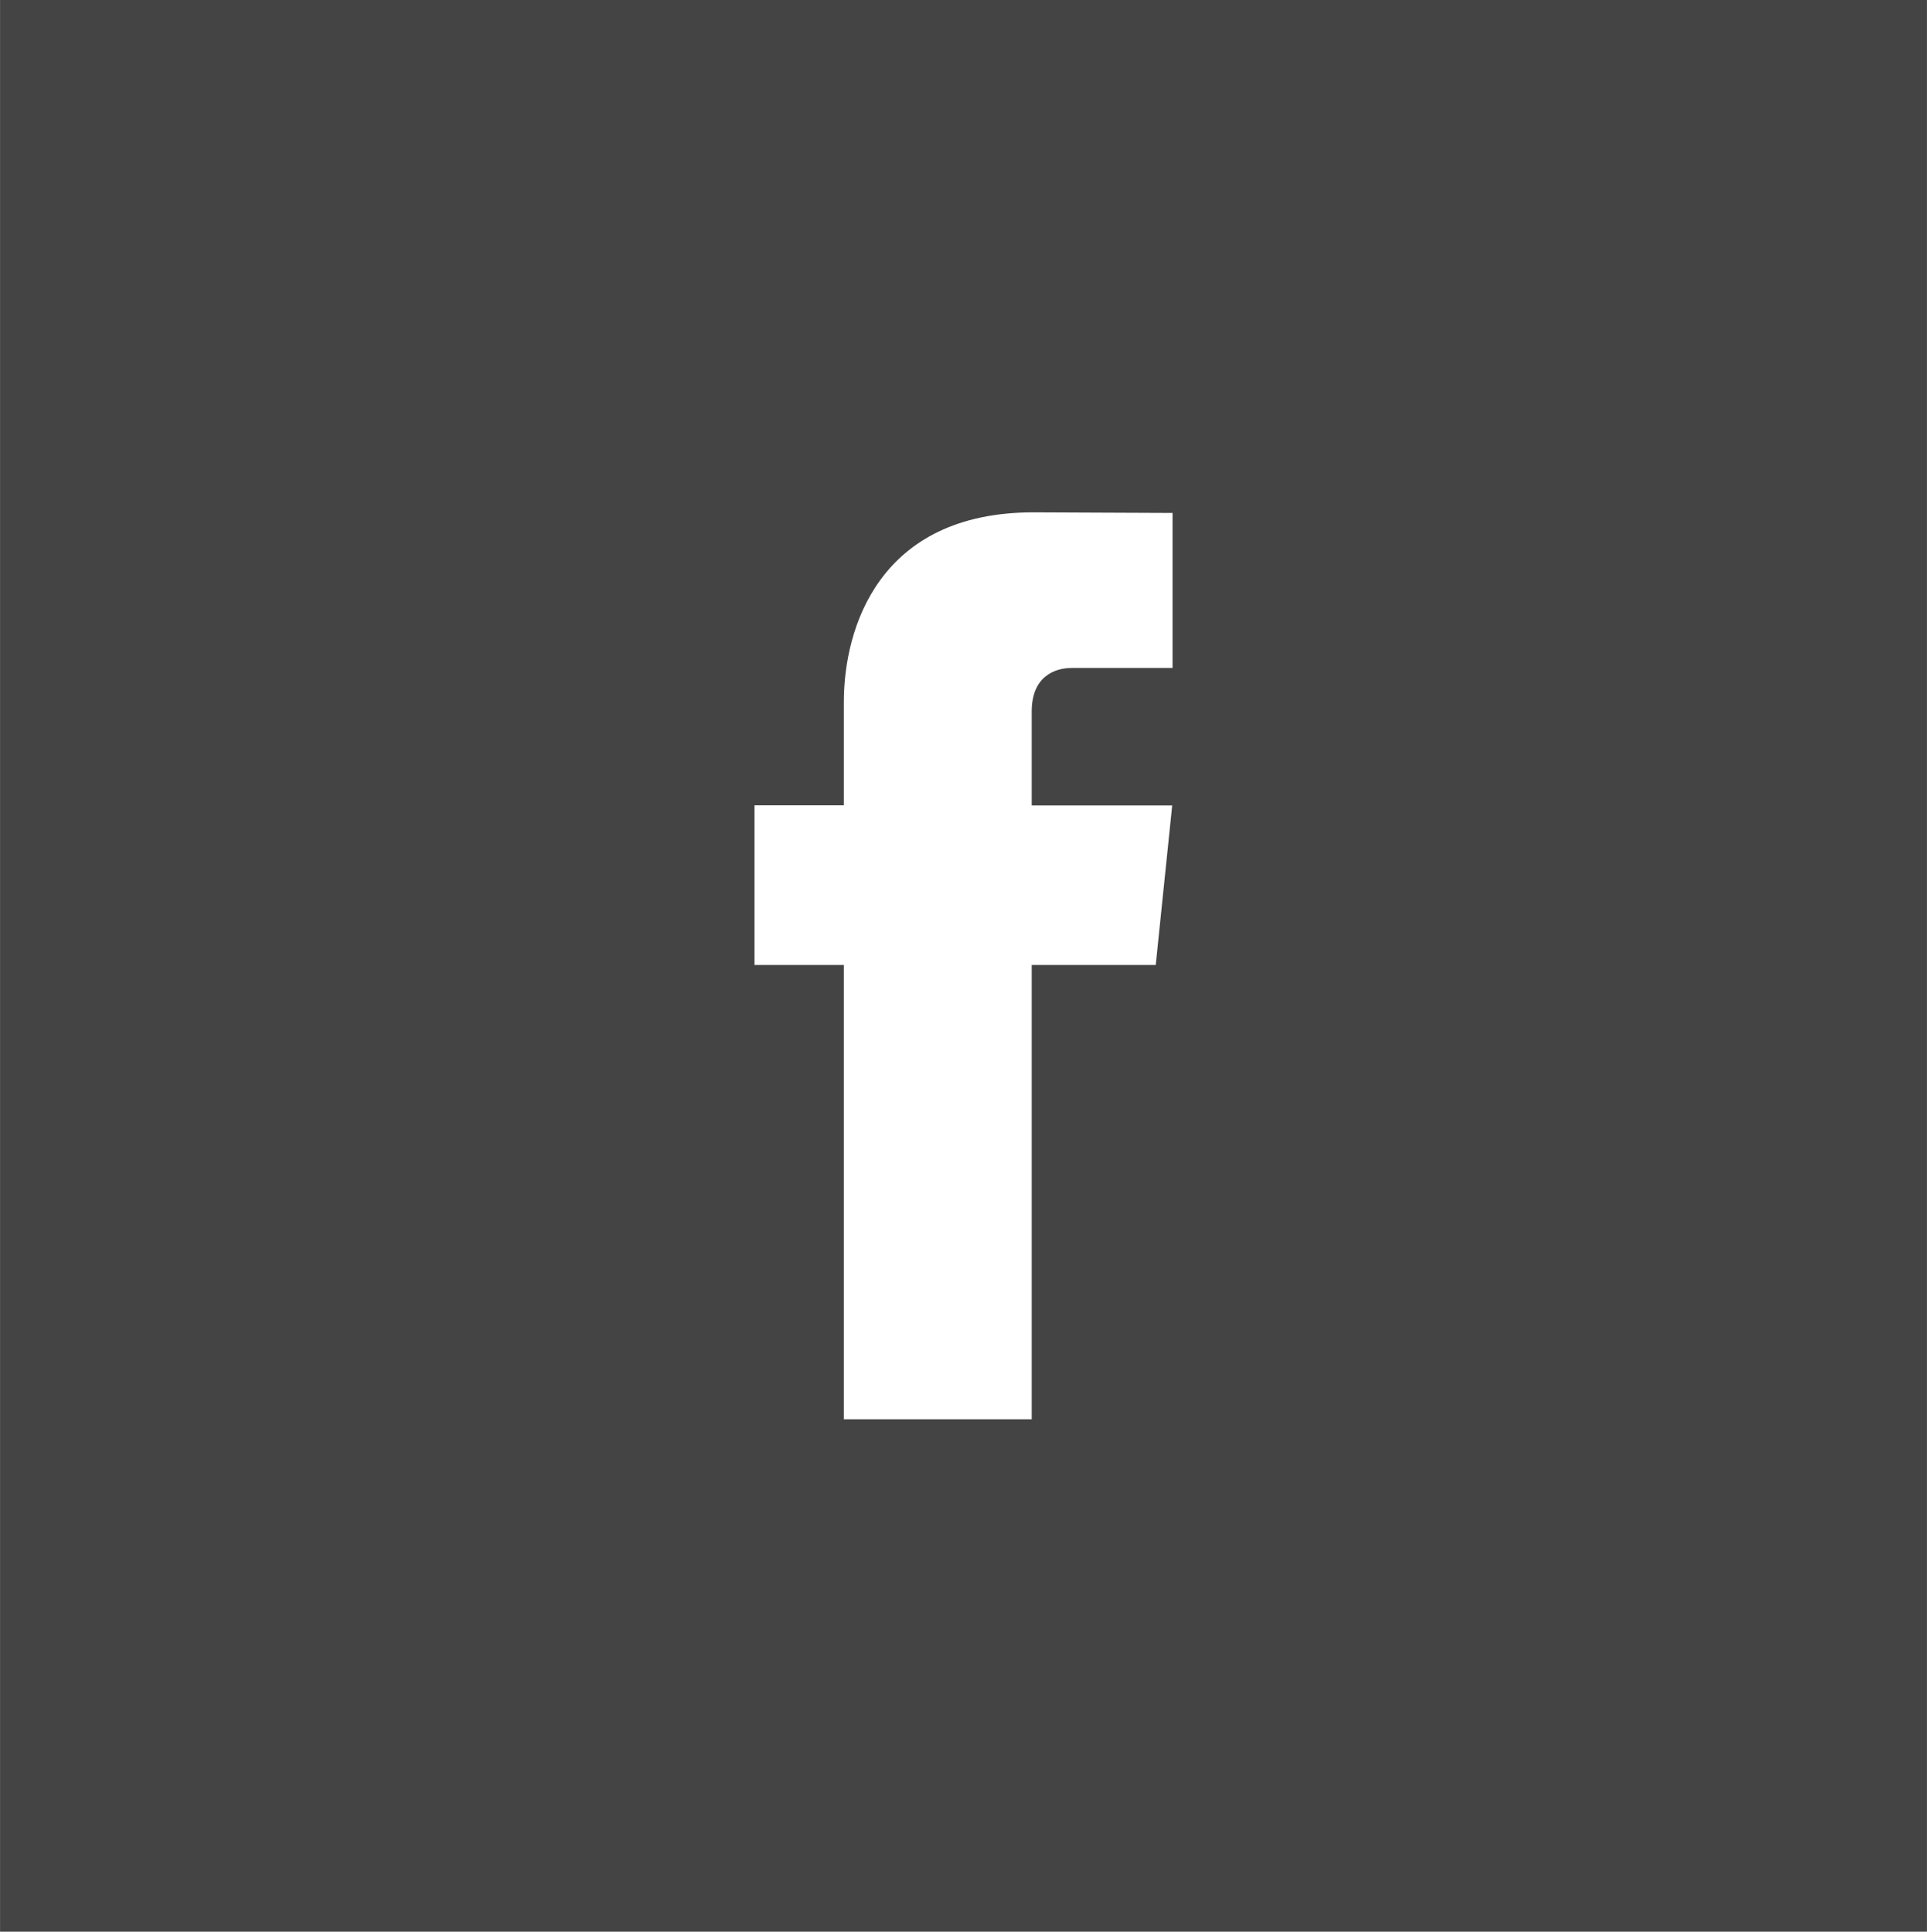 <?xml version="1.0" encoding="UTF-8"?>
<!DOCTYPE svg PUBLIC "-//W3C//DTD SVG 1.1//EN" "http://www.w3.org/Graphics/SVG/1.1/DTD/svg11.dtd">
<!-- Creator: CorelDRAW 2019 (64-Bit) -->
<svg xmlns="http://www.w3.org/2000/svg" xml:space="preserve" width="18.166mm" height="18.214mm" version="1.1" style="shape-rendering:geometricPrecision; text-rendering:geometricPrecision; image-rendering:optimizeQuality; fill-rule:evenodd; clip-rule:evenodd"
viewBox="0 0 316.19 317.04"
 xmlns:xlink="http://www.w3.org/1999/xlink"
 xmlns:xodm="http://www.corel.com/coreldraw/odm/2003">
 <defs>
  <style type="text/css">
   <![CDATA[
    .fil0 {fill:#444444}
    .fil1 {fill:white;fill-rule:nonzero}
   ]]>
  </style>
 </defs>
 <g id="Слой_x0020_1">
  <rect class="fil0" x="0" y="-0" width="316.19" height="317.04"/>
  <path class="fil1" d="M189.64 158.38l-20.35 0 0 74.56 -30.83 0 0 -74.56 -14.66 0 0 -26.21 14.66 0 0 -16.96c0,-12.12 5.76,-31.12 31.11,-31.12l22.83 0.1 0 25.44 -16.57 0c-2.72,0 -6.54,1.36 -6.54,7.14l0 15.43 23.05 0 -2.7 26.18z"/>
 </g>
</svg>
